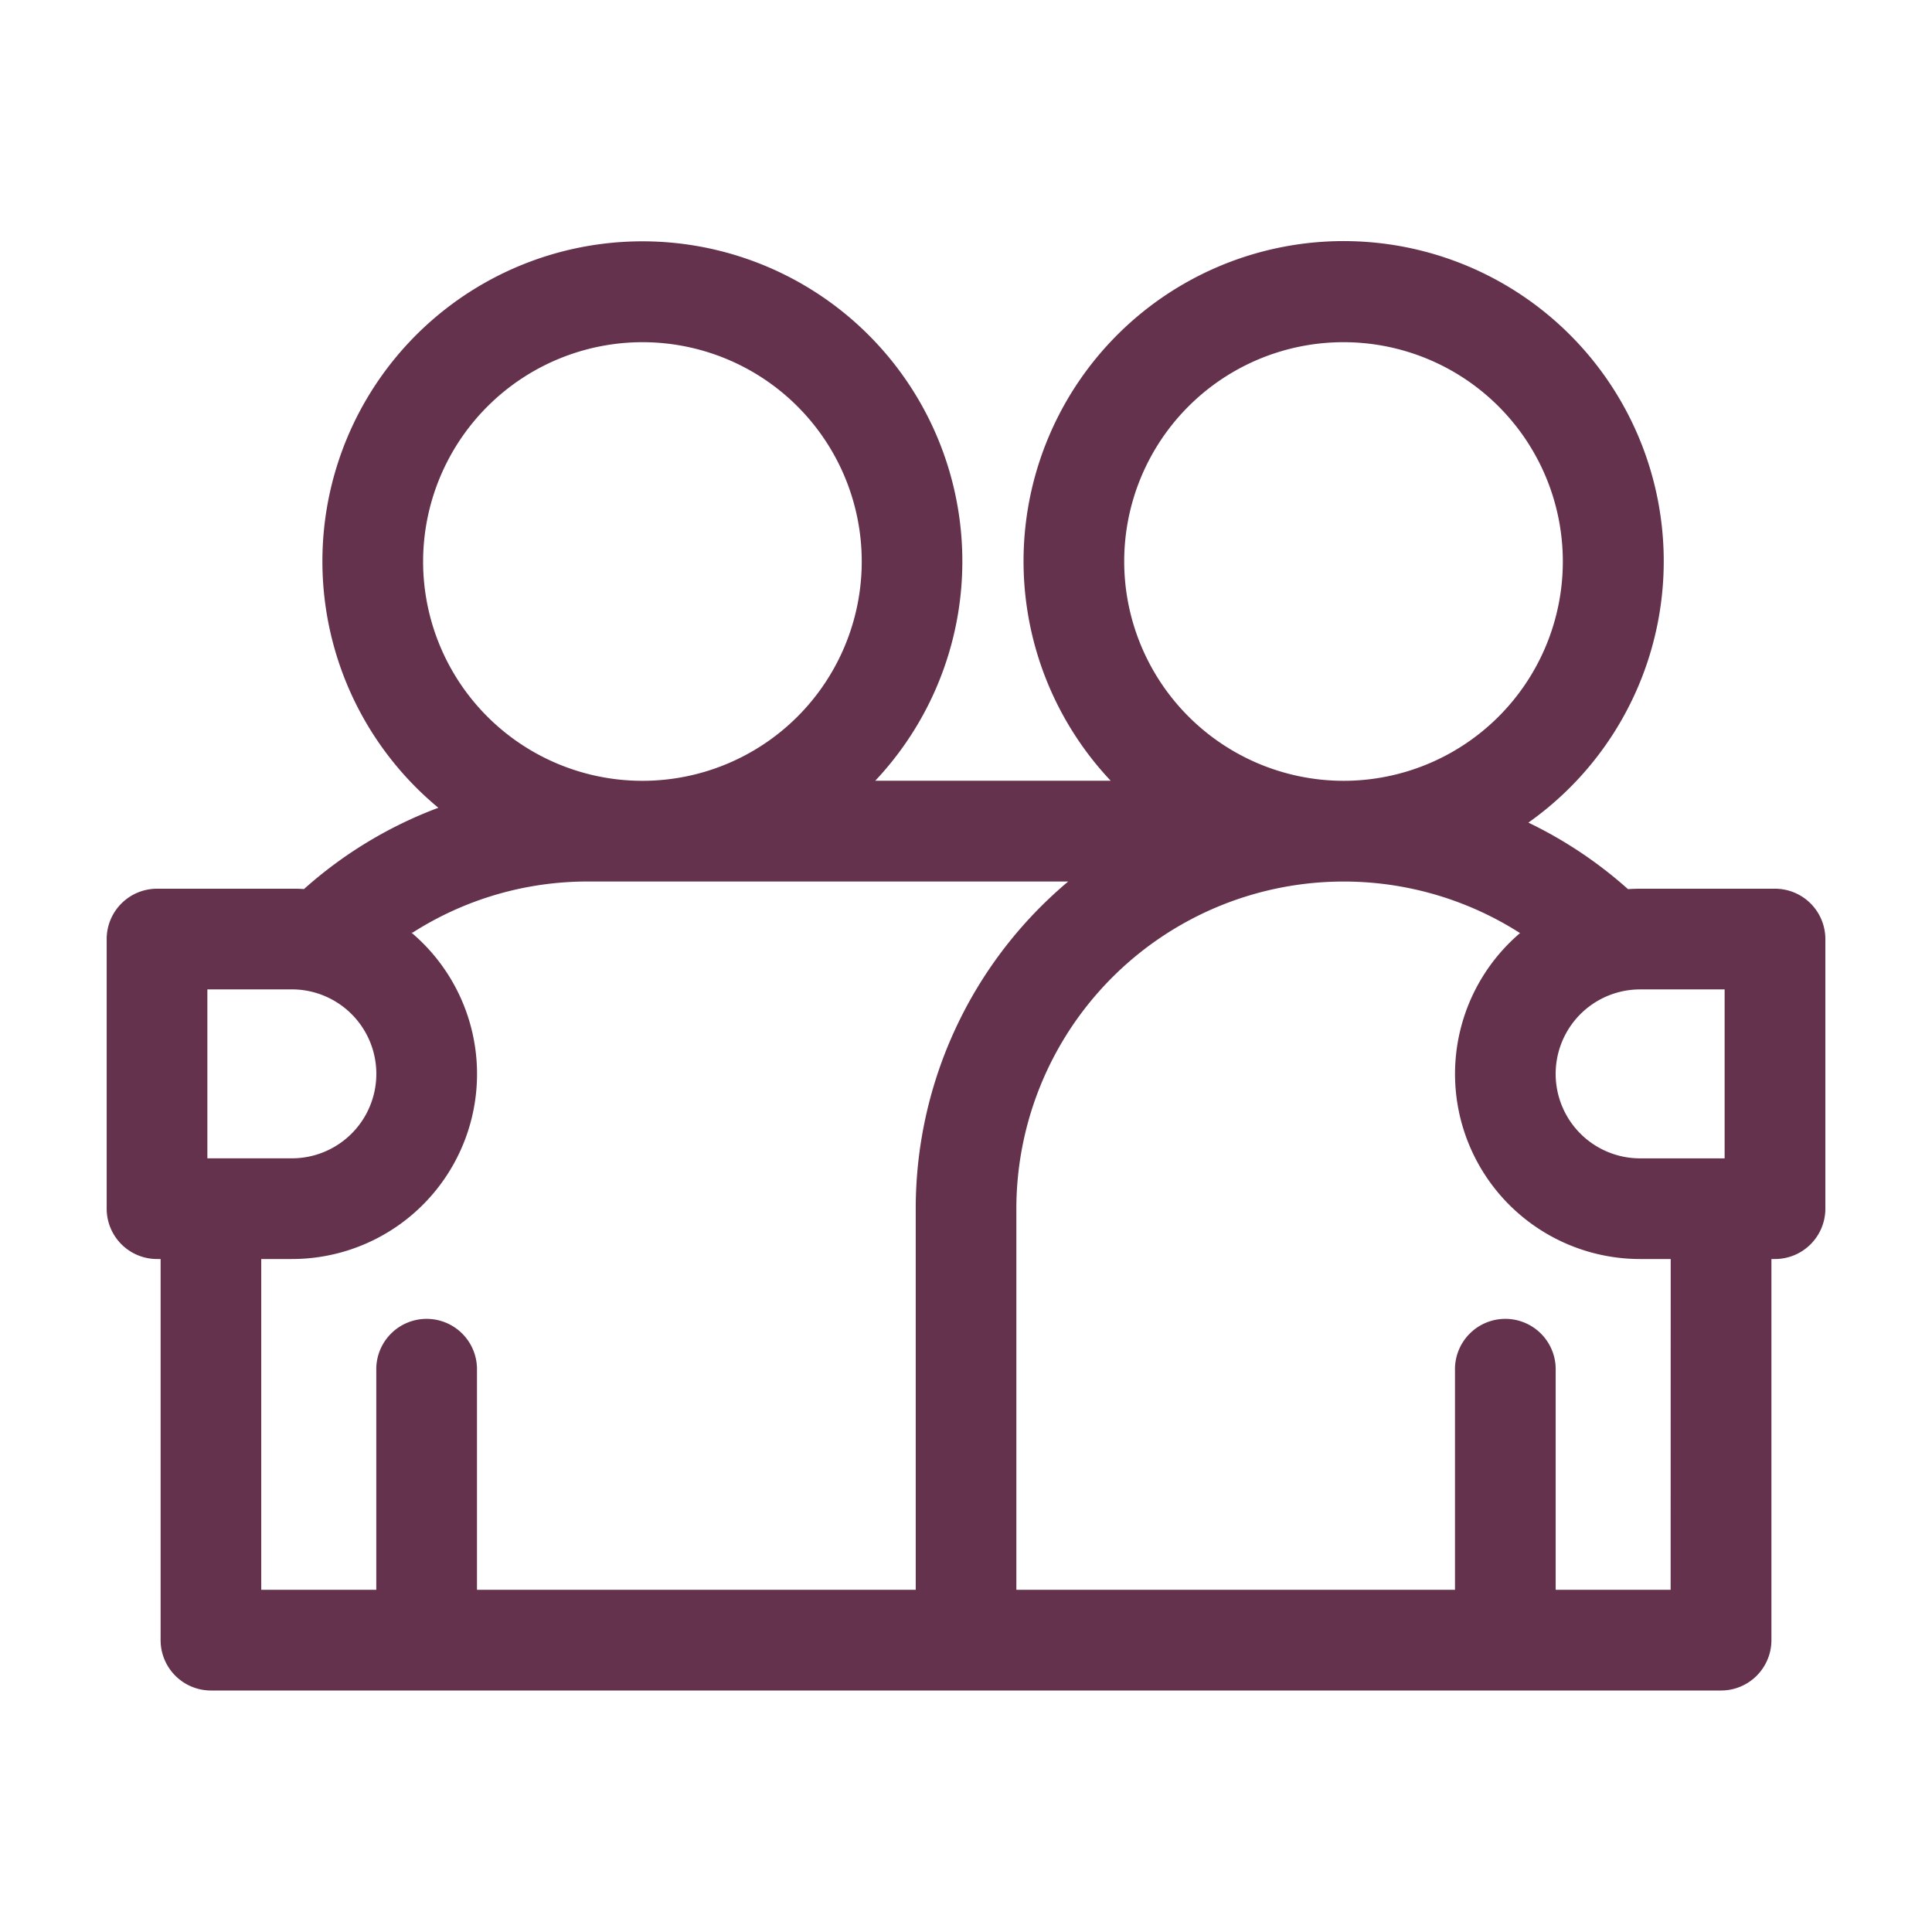 <svg xmlns="http://www.w3.org/2000/svg" xmlns:xlink="http://www.w3.org/1999/xlink" width="60" height="60" viewBox="0 0 60 60">
  <defs>
    <clipPath id="clip-path">
      <rect id="Rechteck_23" data-name="Rechteck 23" width="60" height="60" fill="#65324e"/>
    </clipPath>
  </defs>
  <g id="Gruppe_33" data-name="Gruppe 33" clip-path="url(#clip-path)">
    <path id="Pfad_83" data-name="Pfad 83" d="M51.811,20.1H47.623c-.127,0-.252.005-.377.013a13.26,13.26,0,0,0-3.094-2.066,9.941,9.941,0,1,0-12.971-1.3H23.868a9.937,9.937,0,1,0-13.568.839,13.2,13.2,0,0,0-4.173,2.525C6,20.1,5.878,20.1,5.751,20.1H1.564A1.564,1.564,0,0,0,0,21.663v8.374A1.564,1.564,0,0,0,1.564,31.6h.111V43.436A1.564,1.564,0,0,0,3.239,45h46.9A1.564,1.564,0,0,0,51.7,43.436V31.6h.111a1.564,1.564,0,0,0,1.564-1.564V21.663A1.564,1.564,0,0,0,51.811,20.1m-1.564,8.374H47.623a2.623,2.623,0,1,1,0-5.247h2.624ZM31.6,9.938a6.811,6.811,0,1,1,6.811,6.811A6.819,6.819,0,0,1,31.6,9.938M16.638,3.127A6.811,6.811,0,1,1,9.827,9.938a6.819,6.819,0,0,1,6.811-6.811M3.127,23.226H5.751a2.623,2.623,0,1,1,0,5.247H3.127ZM4.8,31.6h.949A5.747,5.747,0,0,0,9.465,21.464H9.5a10.093,10.093,0,0,1,5.461-1.588h14.9a13.262,13.262,0,0,0-4.735,10.16V41.873H11.5V35.062a1.564,1.564,0,1,0-3.127,0v6.811H4.8Zm43.77,10.272H45V35.062a1.564,1.564,0,1,0-3.127,0v6.811H28.251V30.037a10.166,10.166,0,0,1,15.642-8.559A5.748,5.748,0,0,0,47.624,31.6h.948Z" transform="translate(3.313 7.5)" fill="#65324e"/>
  </g>
</svg>

